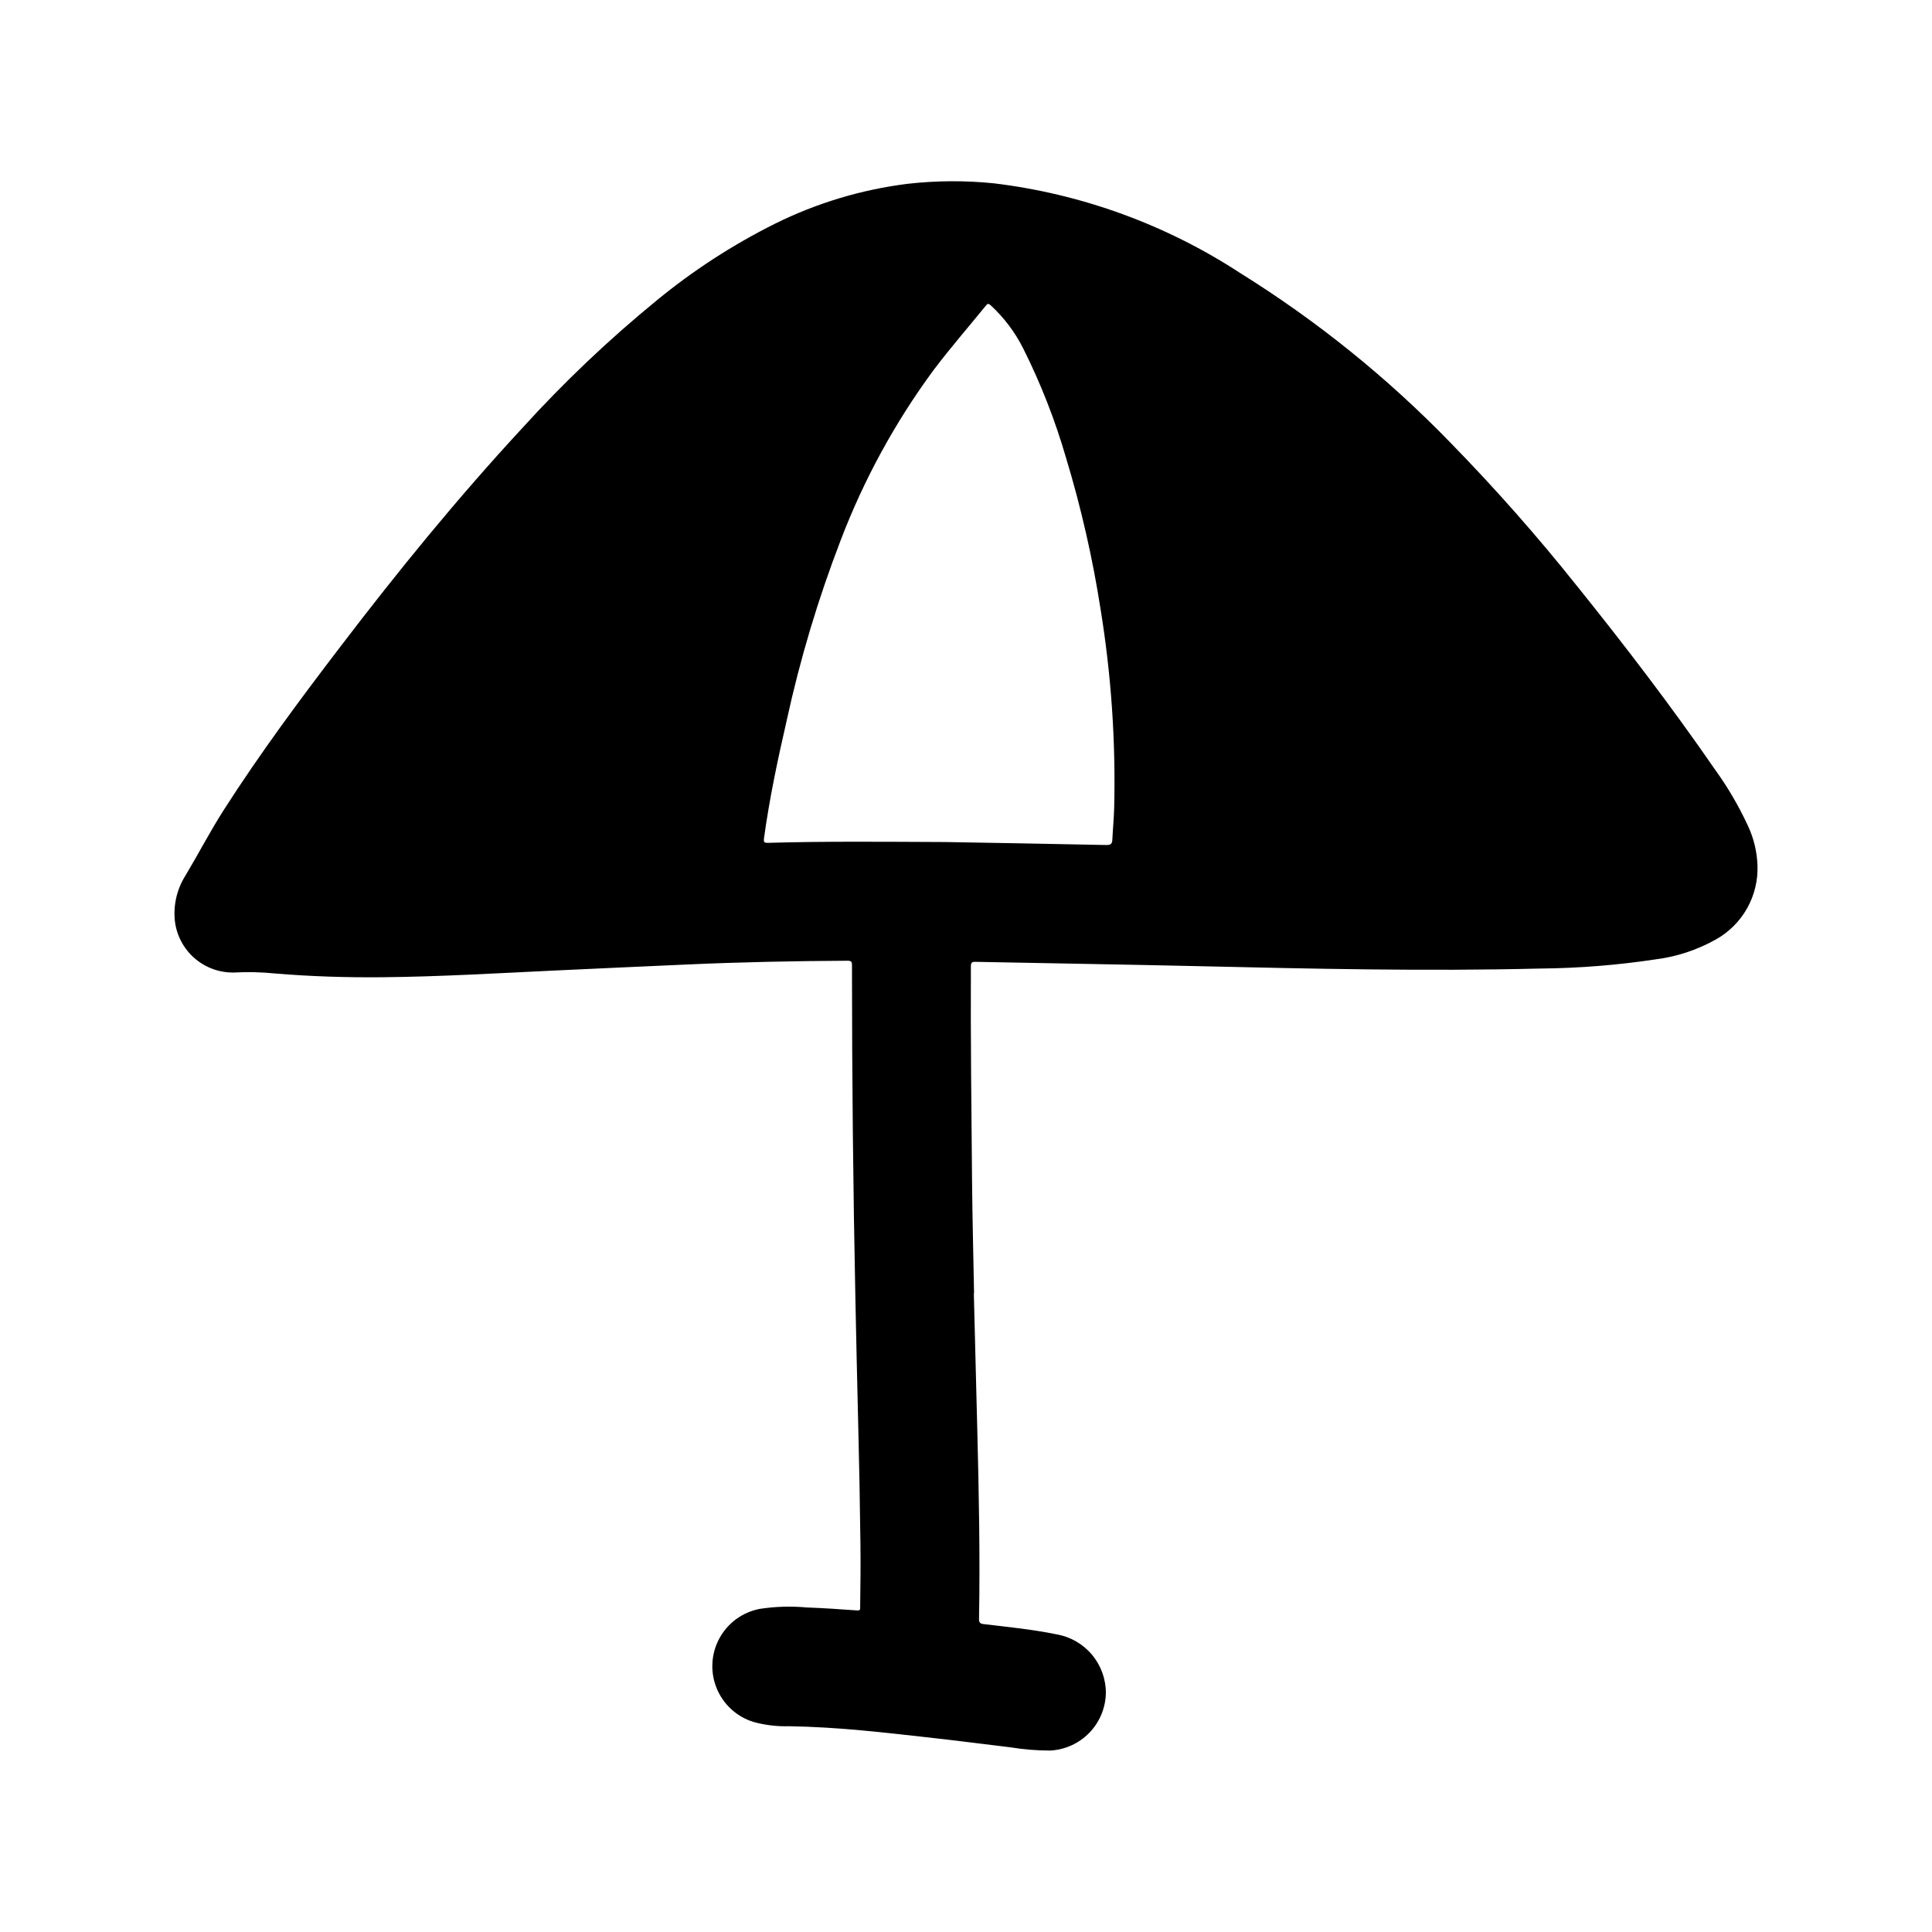 <?xml version="1.0" encoding="UTF-8"?>
<!-- Uploaded to: SVG Find, www.svgrepo.com, Generator: SVG Find Mixer Tools -->
<svg fill="#000000" width="800px" height="800px" version="1.1" viewBox="144 144 512 512" xmlns="http://www.w3.org/2000/svg">
 <path d="m205.99 401.73c3.648-0.199 7.309-0.109 10.941 0.258 9.445 0.789 18.957 1.078 28.457 0.992 15.098-0.148 30.156-1.047 45.227-1.762 11.809-0.566 23.617-1.078 35.359-1.613 14.219-0.637 28.434-0.93 42.668-1 0.953 0 1.141 0.293 1.141 1.18 0 29.484 0.301 58.961 0.906 88.434 0.219 10.848 0.465 21.699 0.73 32.551 0.273 10.766 0.477 21.523 0.605 32.273 0.078 5.59 0 11.18-0.07 16.773 0 0.52 0.141 1.031-0.789 0.969-4.426-0.316-8.855-0.629-13.297-0.789l0.004 0.008c-4.18-0.395-8.391-0.27-12.539 0.367-4.562 0.875-8.492 3.75-10.699 7.836-2.207 4.082-2.465 8.945-0.695 13.238 1.77 4.297 5.375 7.566 9.82 8.91 3.059 0.836 6.227 1.207 9.398 1.113 6.414 0.109 12.816 0.512 19.199 1.102 5.969 0.559 11.934 1.211 17.895 1.898 7.141 0.789 14.273 1.723 21.41 2.574v-0.004c3.527 0.582 7.098 0.875 10.676 0.875 3.922-0.207 7.617-1.891 10.352-4.711 2.731-2.82 4.293-6.57 4.375-10.496 0.02-3.727-1.285-7.336-3.68-10.191-2.394-2.852-5.723-4.766-9.395-5.398-6.367-1.309-12.832-1.945-19.27-2.707-1-0.117-1.281-0.402-1.266-1.418 0.301-16.648-0.039-33.297-0.457-49.941-0.301-12.121-0.605-24.246-0.922-36.367h0.062c-0.188-9.988-0.441-19.98-0.535-29.969-0.172-18.895-0.395-37.785-0.309-56.617 0-0.984 0.277-1.227 1.234-1.203 19.68 0.395 39.359 0.699 59.039 1.148 30.219 0.691 60.434 1.387 90.652 0.629l0.004 0.004c10.238-0.098 20.461-0.91 30.582-2.441 5.602-0.711 11.008-2.504 15.926-5.273 3.469-1.938 6.336-4.797 8.277-8.262 1.945-3.465 2.894-7.402 2.746-11.371-0.129-3.629-0.988-7.191-2.527-10.477-2.457-5.309-5.422-10.359-8.855-15.094-11.461-16.602-23.711-32.613-36.352-48.344l-0.004 0.004c-10.57-13.277-21.805-26.004-33.668-38.141-16.617-17.141-35.266-32.191-55.527-44.816-19.691-12.895-42.098-21.066-65.465-23.883-7.613-0.773-15.289-0.727-22.891 0.141-12.168 1.527-23.992 5.082-34.984 10.52-11.234 5.594-21.797 12.441-31.488 20.41-12.699 10.387-24.609 21.699-35.629 33.852-17.027 18.398-32.836 37.785-48.02 57.695-10.84 14.168-21.469 28.496-31.094 43.539-3.606 5.652-6.691 11.602-10.109 17.32v-0.004c-2.219 3.516-3.207 7.668-2.816 11.809 0.398 3.856 2.231 7.418 5.129 9.984 2.902 2.57 6.66 3.957 10.535 3.887zm185.35-159.57c4.457-5.902 9.312-11.492 13.98-17.23 0.543-0.668 0.789-0.355 1.25 0 3.512 3.246 6.414 7.098 8.566 11.367 4.656 9.289 8.457 18.98 11.352 28.961 4 13.191 7.07 26.648 9.188 40.273 2.816 17.367 4.019 34.957 3.59 52.543-0.07 2.832-0.355 5.66-0.488 8.492-0.055 1.07-0.457 1.395-1.574 1.371-14.957-0.316-29.852-0.566-42.602-0.789-17.09-0.07-32.016-0.219-46.941 0.211-0.898 0-1.371 0.055-1.195-1.195 1.434-10.508 3.637-20.859 6.008-31.188l-0.004 0.004c3.547-16.293 8.34-32.289 14.332-47.848 6.117-16.027 14.371-31.156 24.539-44.973z"/>
</svg>
